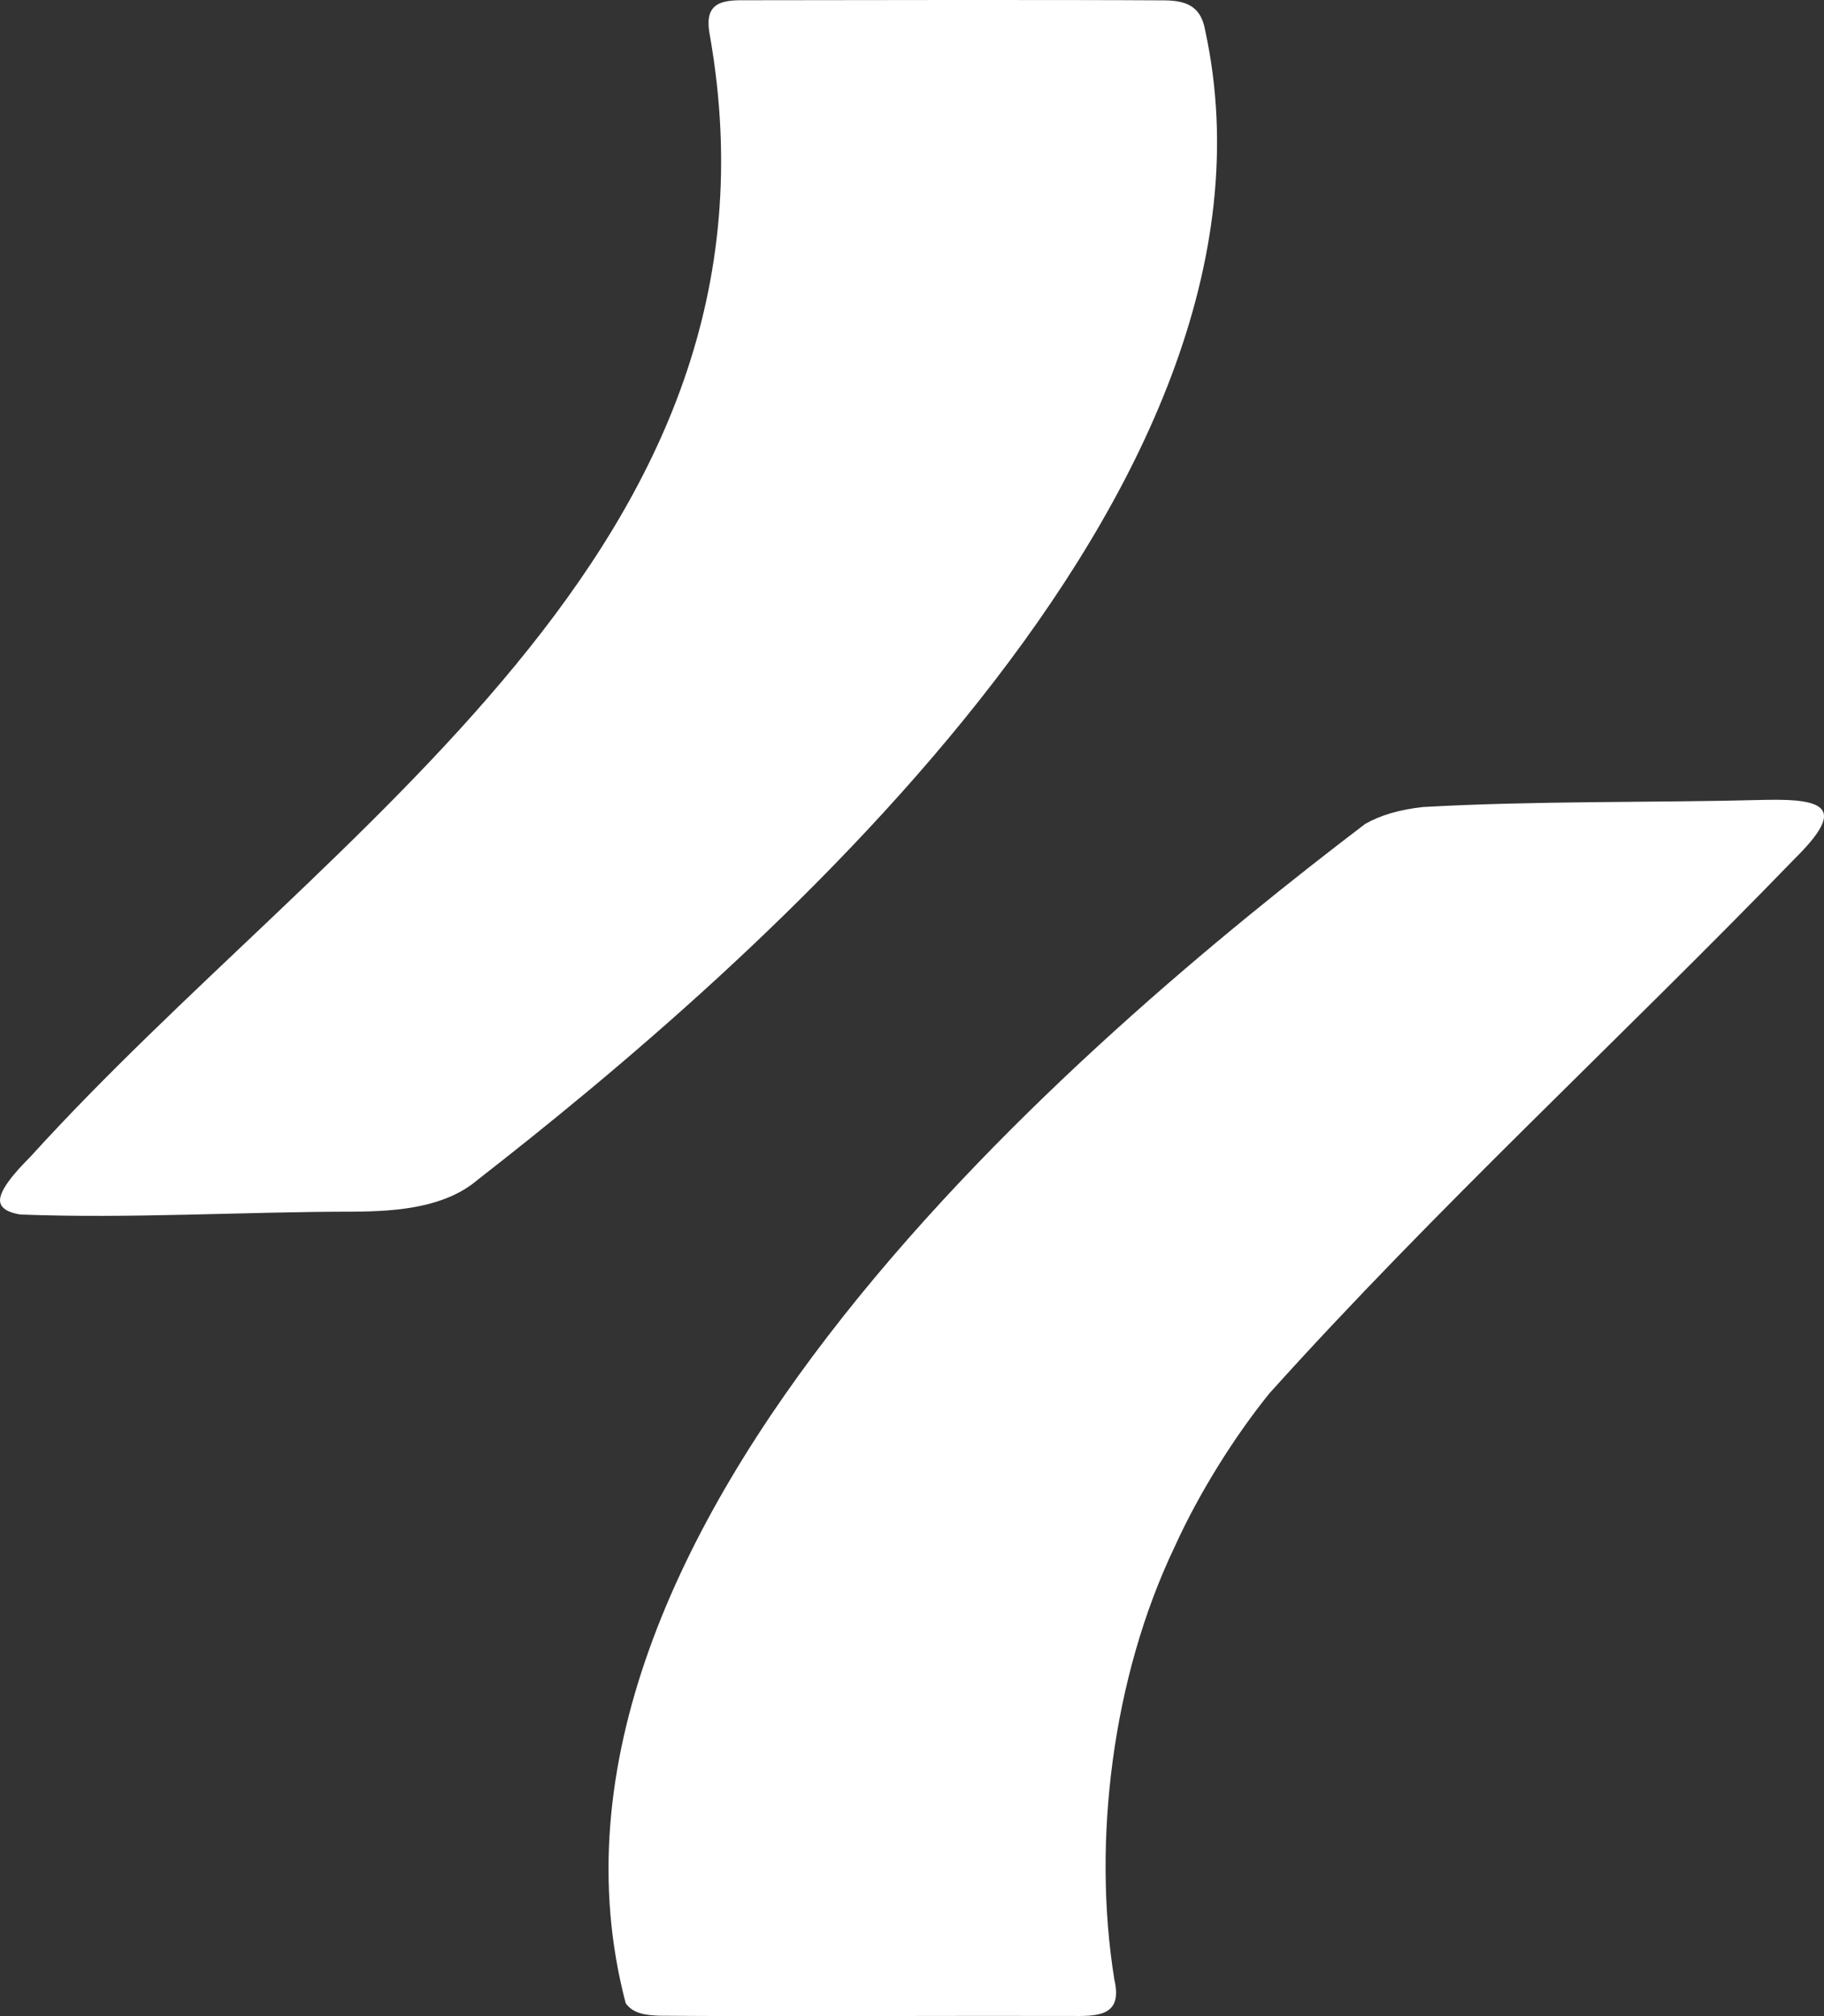 <?xml version="1.0" encoding="UTF-8"?>
<svg id="Layer_1" data-name="Layer 1" xmlns="http://www.w3.org/2000/svg" viewBox="0 0 601.66 664.75">
  <rect x="0" y="0" width="601.66" height="664.75" fill="#333333" stroke="none"/>
  <defs>
    <style>
      .cls-1 {
        fill: #fff;
      }
    </style>
  </defs>
  <path class="cls-1" d="M206.4,660.53c2.47,3.42,6.56,3.9,11.02,4.09,31.48.29,103.8-.03,135.57.08,8.81.07,17.51.34,14.58-12.04-7.28-45.09-.81-99.4,19.93-142.72,7.99-17.61,19.55-36.07,31.22-50.52,55.13-61.23,115.89-117.03,173.18-176.19,16.22-16.06,11.66-19.96-9.43-19.5-37.6.99-75.56.25-113.08,2.36-7.82.86-14.02,2.68-19.13,5.61-92.09,70.07-284.99,232.46-243.86,388.84h0Z"/>
  <path class="cls-1" d="M.32,397.17c.75,1.67,2.98,2.72,6.39,3.28,36.5,1.4,73.61-.94,110.2-.94,14.44-.11,30.02-1.43,40.68-10.53C245.96,320.18,430.47,162.48,397.57,10.18c-1.3-7.54-5.48-9.97-13.24-10.06-33.6-.21-105.77-.1-139.54-.04-8.15-.06-12.61,1.83-10.59,11.86,29.47,168.66-125.27,260.42-224.26,369.56-3.95,3.95-11.61,11.96-9.6,15.66h-.01Z"/>
</svg>